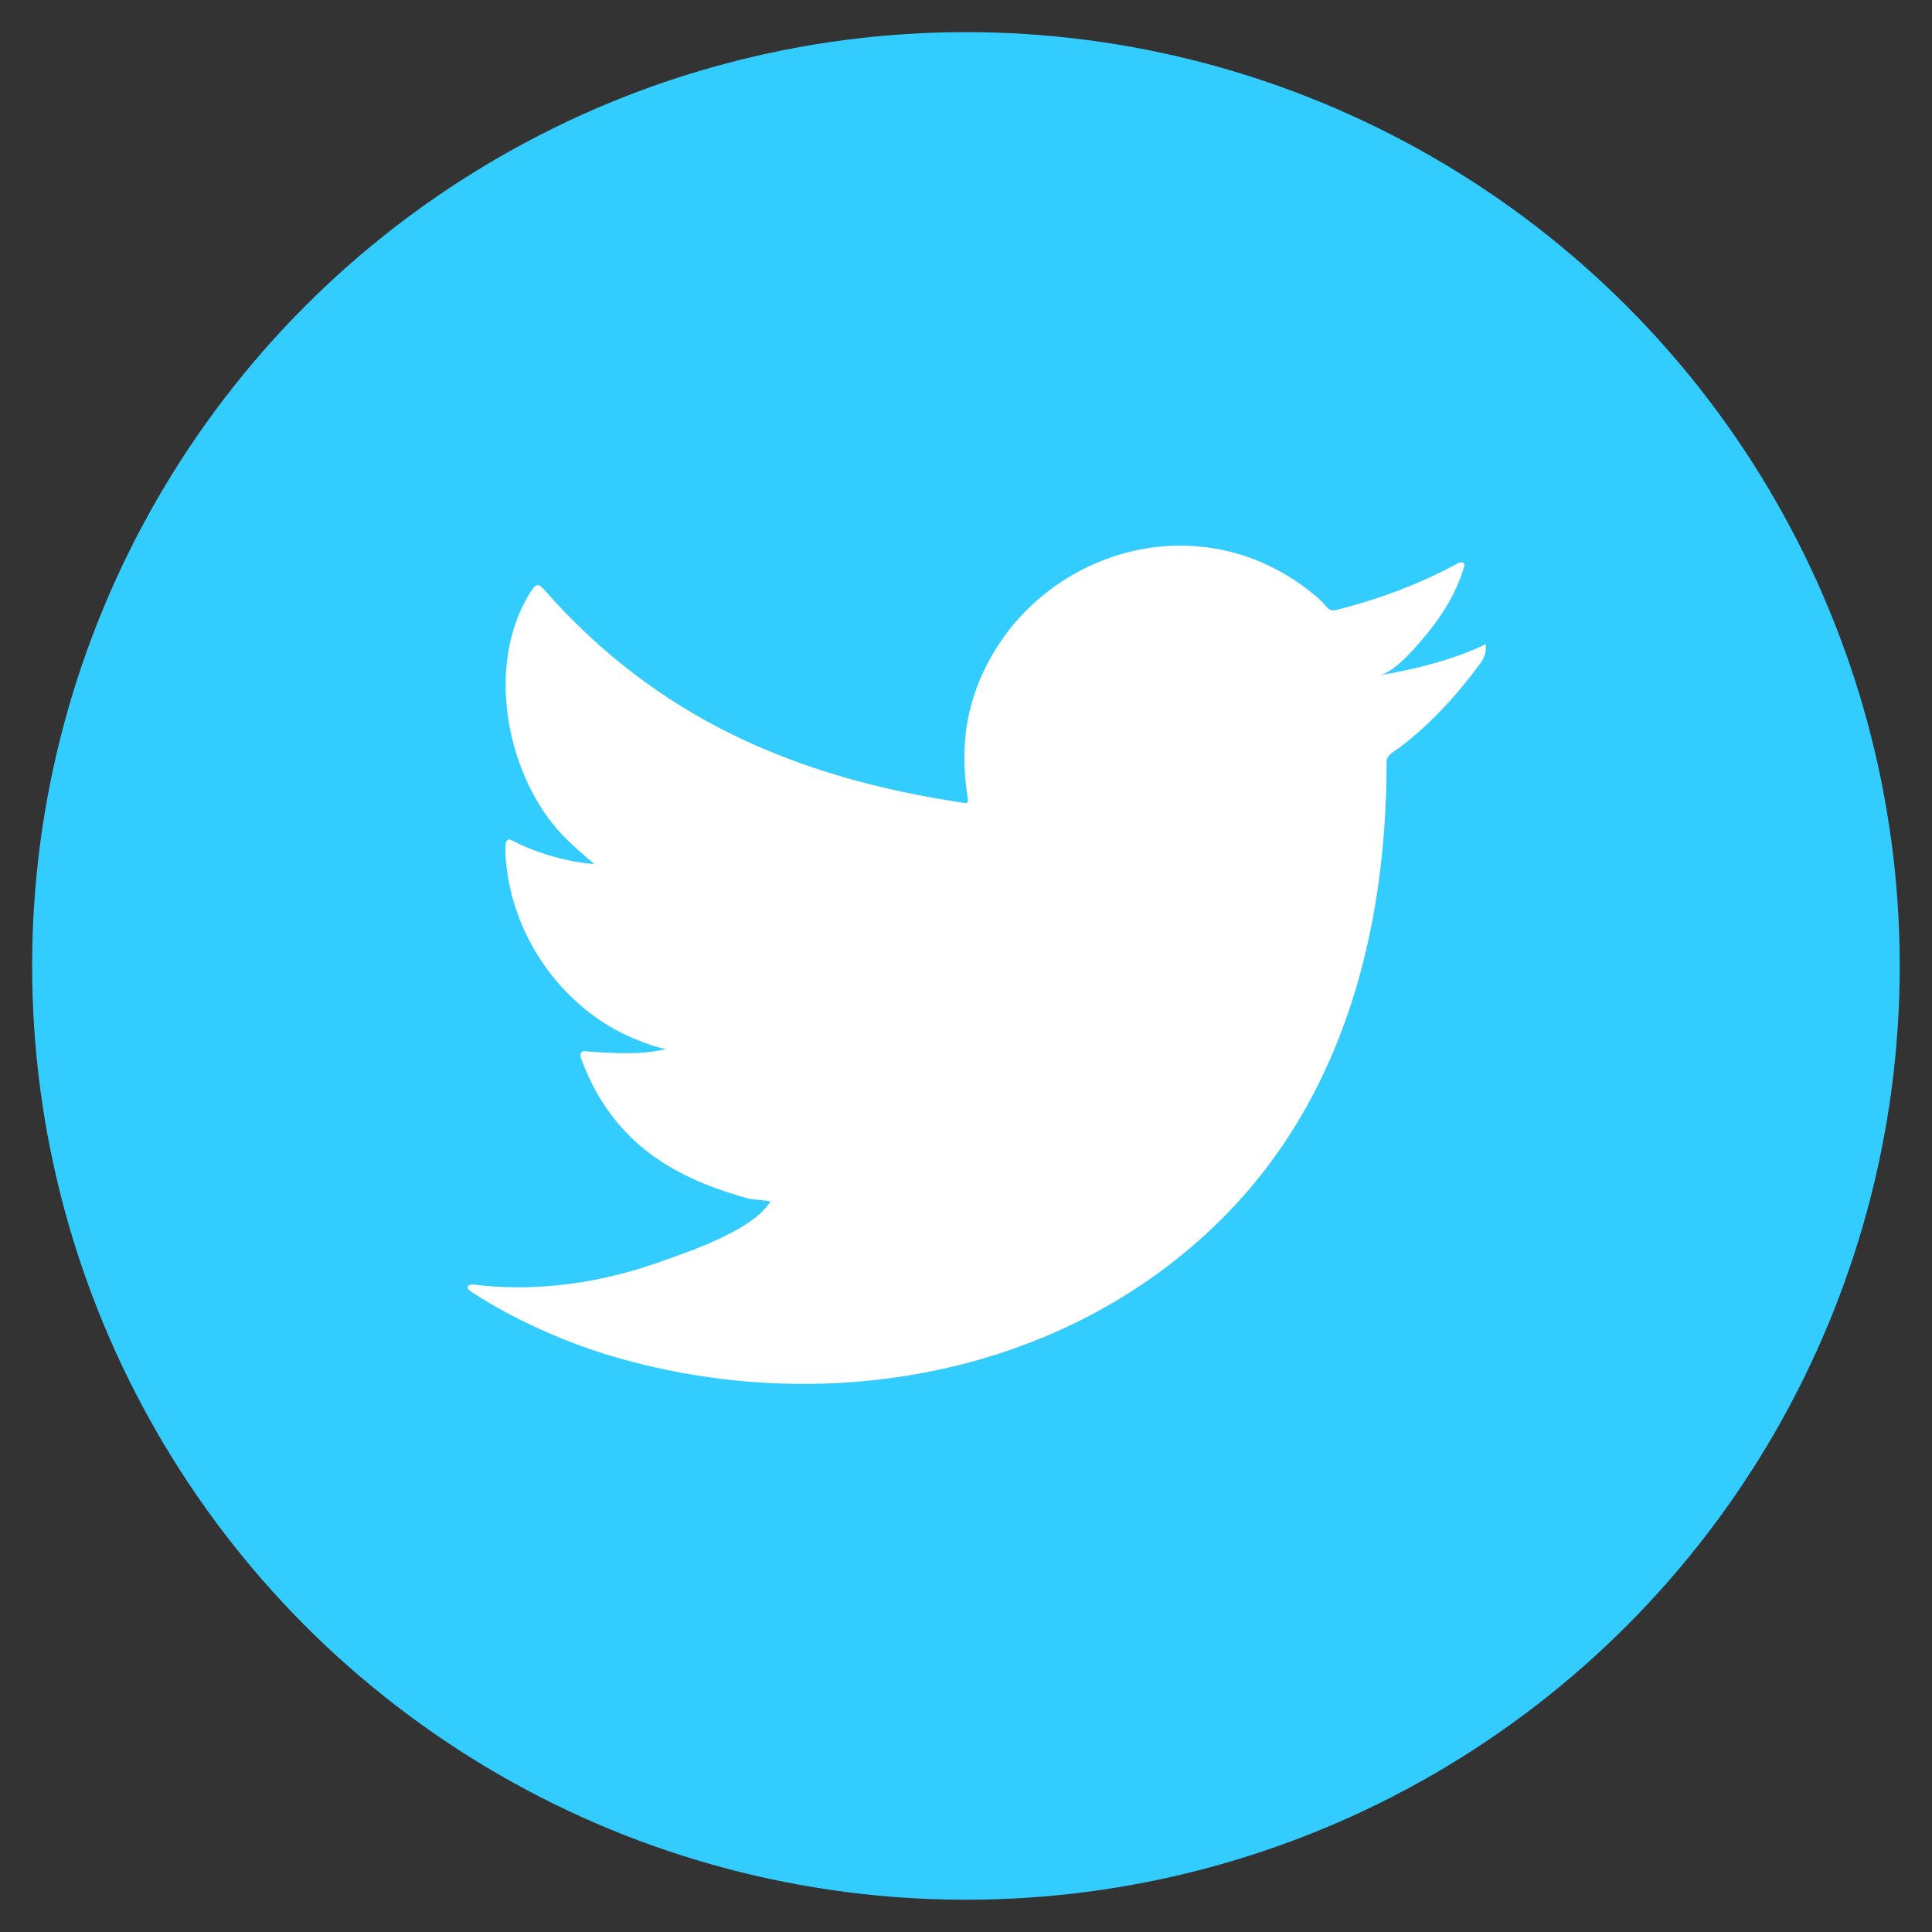 <?xml version="1.0" encoding="utf-8"?>
<!-- Generator: Adobe Illustrator 16.0.0, SVG Export Plug-In . SVG Version: 6.00 Build 0)  -->
<!DOCTYPE svg PUBLIC "-//W3C//DTD SVG 1.1//EN" "http://www.w3.org/Graphics/SVG/1.1/DTD/svg11.dtd">
<svg version="1.1" id="Modo_de_aislamiento" xmlns="http://www.w3.org/2000/svg" xmlns:xlink="http://www.w3.org/1999/xlink"
	 x="0px" y="0px" width="30px" height="30px" viewBox="46.372 2.691 30 30" enable-background="new 46.372 2.691 30 30"
	 xml:space="preserve">
<rect x="46.372" y="2.691" width="30" height="30" fill="#333333" stroke="none"/>
<g>
	<g>
		<path fill="#337FFF" d="M32.191,18.933c0-8.008-6.493-14.5-14.5-14.5c-8.008-0.001-14.5,6.492-14.5,14.5
			c0,7.237,5.303,13.235,12.235,14.325V23.124h-3.682v-4.191h3.682v-3.194c0-3.635,2.164-5.643,5.476-5.643
			c1.588,0,3.246,0.284,3.246,0.284v3.569H22.32c-1.801,0-2.363,1.118-2.363,2.265v2.719h4.021l-0.642,4.192h-3.378v10.133
			C26.888,32.168,32.191,26.17,32.191,18.933z"/>
		<path fill="#FFFFFF" d="M23.335,23.124l0.643-4.191h-4.021v-2.72c0-1.147,0.562-2.265,2.363-2.265h1.828v-3.569
			c0,0-1.658-0.284-3.246-0.284c-3.312,0-5.477,2.008-5.477,5.643v3.193h-3.681v4.192h3.681v10.133
			c0.738,0.115,1.495,0.177,2.266,0.177c0.771,0,1.527-0.062,2.266-0.177V23.124H23.335z"/>
	</g>
</g>
<g>
	<circle fill="#33CCFF" cx="61.371" cy="17.69" r="14.5"/>
	<path fill="#FFFFFF" d="M69.382,12.723c-0.501,0.227-1.057,0.365-1.599,0.456c0.258-0.043,0.635-0.508,0.787-0.696
		c0.23-0.289,0.423-0.615,0.529-0.969c0.015-0.027,0.024-0.062-0.003-0.083c-0.035-0.014-0.058-0.007-0.085,0.007
		c-0.604,0.325-1.23,0.56-1.897,0.726c-0.054,0.014-0.095,0-0.129-0.035c-0.056-0.062-0.107-0.121-0.166-0.169
		c-0.28-0.238-0.58-0.424-0.92-0.563c-0.442-0.181-0.93-0.257-1.408-0.227c-0.466,0.03-0.922,0.162-1.337,0.378
		c-0.414,0.216-0.783,0.517-1.078,0.881c-0.304,0.376-0.528,0.819-0.644,1.289c-0.111,0.454-0.102,0.903-0.035,1.361
		c0.011,0.078,0.004,0.086-0.065,0.078c-2.605-0.389-4.764-1.32-6.517-3.317c-0.076-0.086-0.117-0.086-0.18,0.007
		c-0.767,1.149-0.394,2.996,0.564,3.904c0.128,0.12,0.259,0.242,0.4,0.353c-0.051,0.011-0.689-0.059-1.257-0.353
		c-0.075-0.048-0.114-0.021-0.12,0.065c-0.007,0.123,0.003,0.239,0.02,0.373c0.147,1.166,0.955,2.243,2.06,2.664
		c0.131,0.054,0.276,0.104,0.417,0.128c-0.251,0.055-0.512,0.093-1.233,0.036c-0.089-0.017-0.124,0.028-0.089,0.115
		c0.542,1.479,1.713,1.919,2.591,2.17c0.117,0.02,0.234,0.02,0.352,0.048c-0.007,0.012-0.014,0.012-0.021,0.021
		c-0.291,0.444-1.299,0.773-1.77,0.939c-0.854,0.297-1.784,0.432-2.687,0.343c-0.144-0.021-0.175-0.02-0.214,0
		c-0.041,0.024-0.005,0.06,0.041,0.097c0.184,0.12,0.37,0.227,0.56,0.331c0.573,0.304,1.171,0.546,1.796,0.718
		c3.228,0.893,6.864,0.237,9.289-2.171c1.902-1.891,2.569-4.499,2.569-7.111c0-0.102,0.121-0.158,0.193-0.212
		c0.495-0.373,0.895-0.817,1.264-1.315c0.083-0.111,0.085-0.21,0.085-0.251c0-0.007,0-0.014,0-0.014
		C69.447,12.681,69.445,12.693,69.382,12.723z"/>
</g>
<g>
	
		<linearGradient id="SVGID_1_" gradientUnits="userSpaceOnUse" x1="374.029" y1="-376.802" x2="409.404" y2="-406.679" gradientTransform="matrix(1 0 0 -1 -285.1 -371.867)">
		<stop  offset="0.001" style="stop-color:#FBE18A"/>
		<stop  offset="0.209" style="stop-color:#FCBB45"/>
		<stop  offset="0.377" style="stop-color:#F75274"/>
		<stop  offset="0.524" style="stop-color:#D53692"/>
		<stop  offset="0.739" style="stop-color:#8F39CE"/>
		<stop  offset="1" style="stop-color:#5B4FE9"/>
	</linearGradient>
	<circle fill="url(#SVGID_1_)" cx="105.502" cy="18.932" r="17.691"/>
	<g>
		<g>
			<circle fill="#FFFFFF" cx="110.993" cy="13.455" r="1.216"/>
			<path fill="#FFFFFF" d="M105.588,13.799c-2.816,0-5.109,2.292-5.109,5.107c0,2.817,2.293,5.108,5.109,5.108
				s5.107-2.291,5.107-5.108C110.695,16.09,108.404,13.799,105.588,13.799z M105.588,22.181c-1.805,0-3.271-1.47-3.271-3.273
				c0-1.804,1.468-3.271,3.271-3.271c1.805,0,3.271,1.468,3.271,3.271C108.859,20.711,107.393,22.181,105.588,22.181z"/>
			<path fill="#FFFFFF" d="M109.643,29.278h-8.281c-3.436,0-6.229-2.797-6.229-6.23v-8.282c0-3.436,2.796-6.23,6.229-6.23h8.281
				c3.437,0,6.231,2.795,6.231,6.23v8.282C115.874,26.481,113.078,29.278,109.643,29.278z M101.361,10.487
				c-2.359,0-4.279,1.919-4.279,4.279v8.282c0,2.359,1.92,4.278,4.279,4.278h8.281c2.359,0,4.278-1.919,4.278-4.278v-8.282
				c0-2.36-1.919-4.279-4.278-4.279H101.361z"/>
		</g>
	</g>
</g>
</svg>
